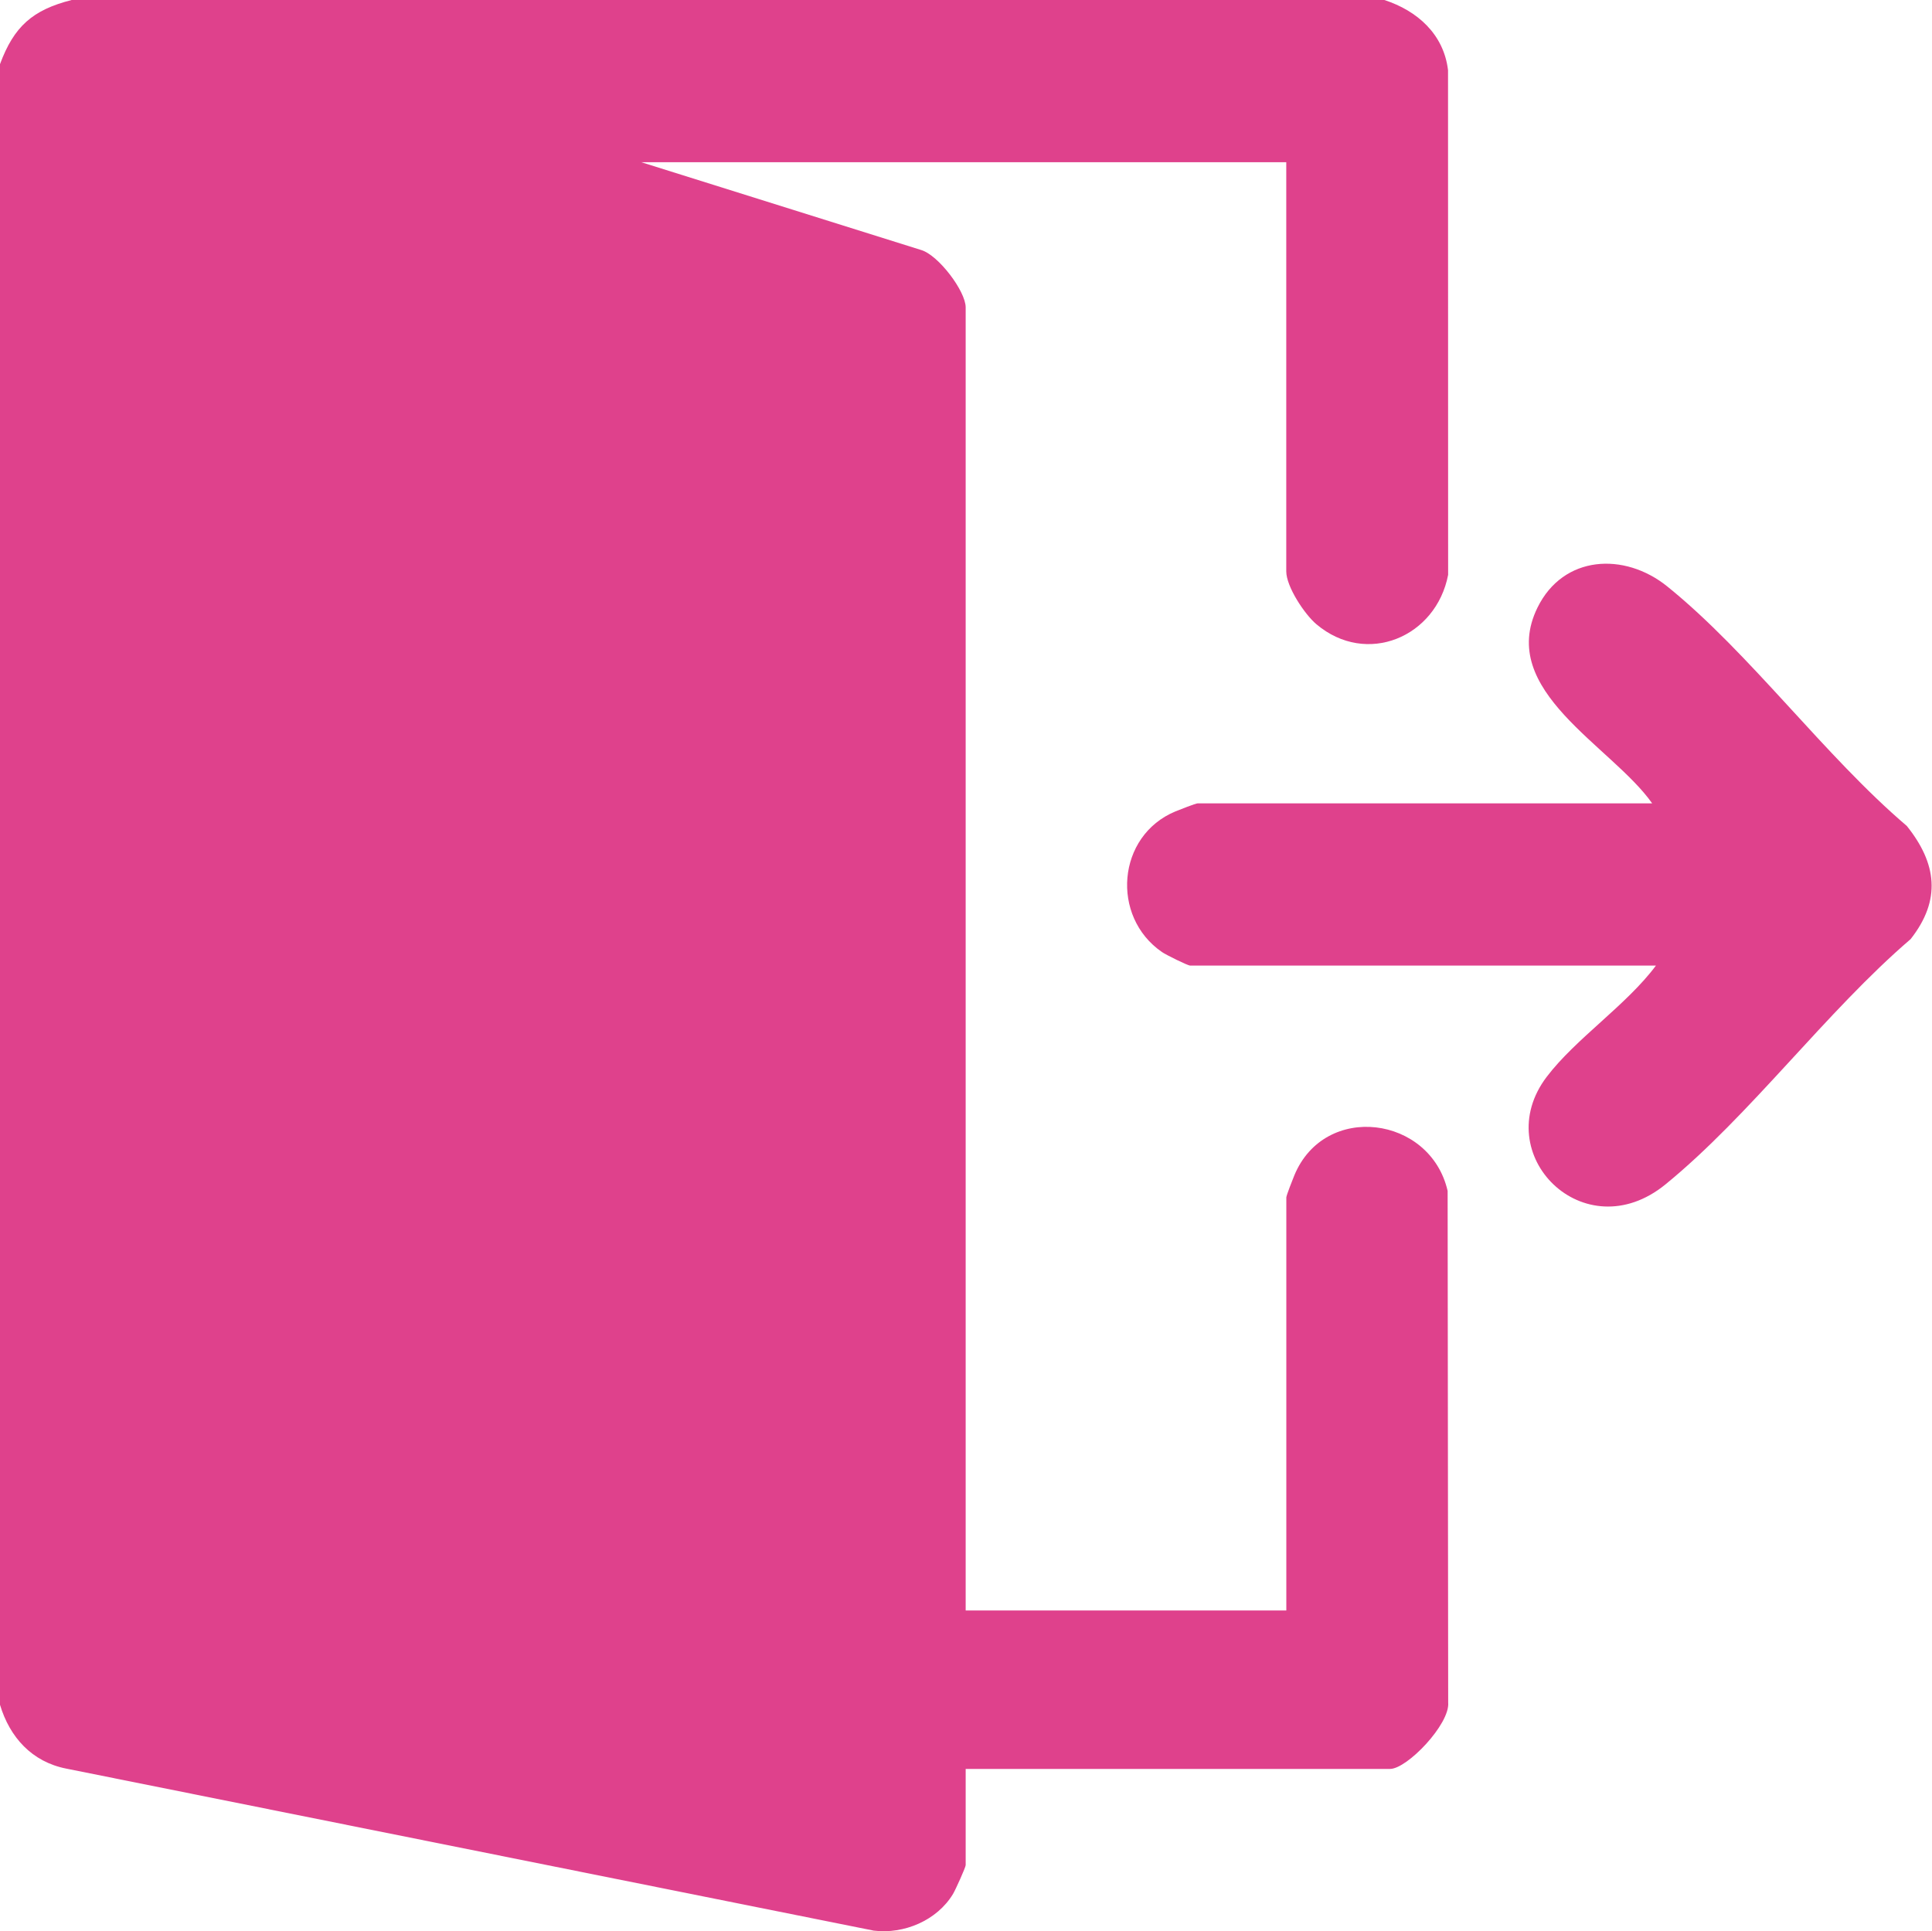 <svg id="Ebene_1" xmlns="http://www.w3.org/2000/svg" version="1.1" viewBox="0 0 383.39 383.28">
  <path d="M274.71,0c6.55,2.13,11.79,6.79,12.64,13.93l.02,100.16c-2.38,12.36-16.19,18.2-26.14,9.8-2.38-2.01-5.98-7.48-5.98-10.49V32.19H127.25l55.55,17.43c3.45,1.03,8.83,8.19,8.83,11.38v258.62h63.63v-81.96c0-.4,1.27-3.61,1.59-4.39,6.04-14.6,27-11.82,30.42,3.08l.11,101.56c.37,4.25-8.14,13.16-11.54,13.16h-84.21v19.09c0,.44-2.03,4.92-2.51,5.72-3.17,5.26-9.73,8.03-15.74,7.28L13.16,351.01c-6.83-1.34-11.23-6.23-13.16-12.67V12.73C2.77,5.25,6.46,1.97,14.22,0h260.49Z" fill="#DF418C"/>
  <path d="M328.61,191.63h-92.44c-.5,0-4.79-2.13-5.57-2.67-10.23-7.02-8.98-23.11,2.67-27.93.79-.32,4-1.59,4.39-1.59h90.2c-8.03-11.41-30.85-22.35-22.76-38.85,5.12-10.44,17.26-11.06,25.76-4.2,16.41,13.25,31.2,33.62,47.53,47.53,5.96,7.45,6.87,14.7.75,22.47-16.72,14.34-31.84,34.96-48.64,48.67-16.15,13.17-35.2-5.99-23.58-21.33,5.76-7.6,15.84-14.24,21.69-22.1Z" fill="#DF418C"/>
</svg>
